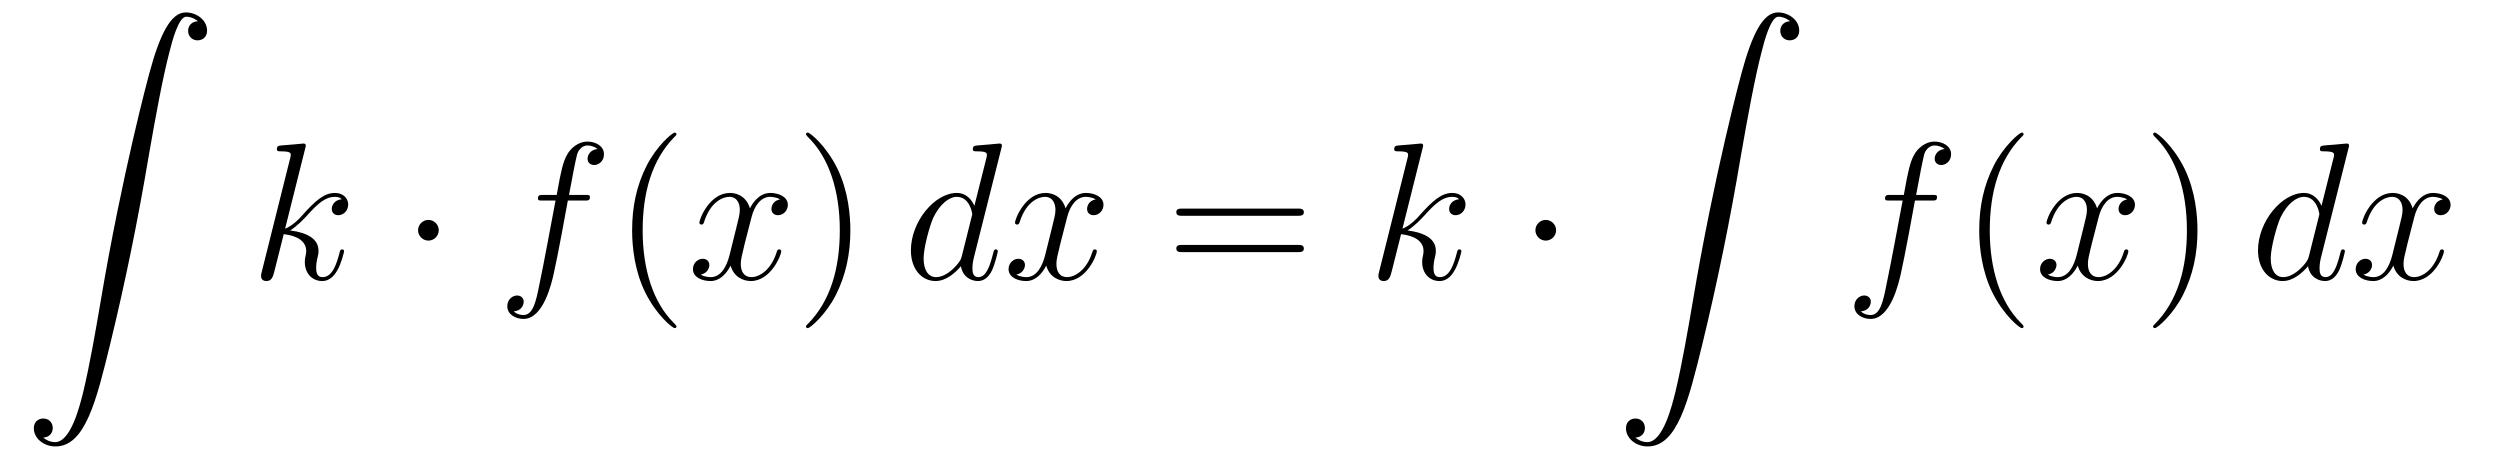 <?xml version='1.0'?>
<!-- This file was generated by dvisvgm 1.14.1 -->
<svg height='28pt' version='1.1' viewBox='0 -28 153 28' width='153pt' xmlns='http://www.w3.org/2000/svg' xmlns:xlink='http://www.w3.org/1999/xlink'>
<g id='page1'>
<g transform='matrix(1 0 0 1 -127 639)'>
<path d='M129.643 -640.216C130.026 -640.24 130.229 -640.503 130.229 -640.802C130.229 -641.196 129.93 -641.388 129.655 -641.388C129.368 -641.388 129.069 -641.208 129.069 -640.79C129.069 -640.18 129.667 -639.678 130.396 -639.678C132.213 -639.678 132.895 -642.475 133.743 -645.942C134.664 -649.719 135.441 -653.533 136.087 -657.37C136.529 -659.916 136.971 -662.307 137.378 -663.849C137.521 -664.435 137.928 -665.977 138.394 -665.977C138.764 -665.977 139.063 -665.75 139.111 -665.702C138.716 -665.678 138.513 -665.415 138.513 -665.116C138.513 -664.722 138.812 -664.531 139.087 -664.531C139.374 -664.531 139.673 -664.71 139.673 -665.128C139.673 -665.774 139.027 -666.24 138.37 -666.24C137.461 -666.24 136.792 -664.937 136.134 -662.498C136.098 -662.367 134.473 -656.366 133.158 -648.548C132.847 -646.719 132.5 -644.723 132.106 -643.061C131.891 -642.188 131.341 -639.941 130.373 -639.941C129.942 -639.941 129.655 -640.216 129.643 -640.216Z' fill-rule='evenodd'/>
<path d='M145.679 -657.917C145.691 -657.965 145.715 -658.037 145.715 -658.097C145.715 -658.216 145.595 -658.216 145.572 -658.216C145.56 -658.216 145.129 -658.18 144.914 -658.156C144.711 -658.144 144.532 -658.121 144.316 -658.108C144.029 -658.085 143.946 -658.073 143.946 -657.858C143.946 -657.738 144.065 -657.738 144.185 -657.738C144.794 -657.738 144.794 -657.63 144.794 -657.511C144.794 -657.463 144.794 -657.439 144.735 -657.224L143.025 -650.386C142.977 -650.207 142.977 -650.183 142.977 -650.111C142.977 -649.848 143.181 -649.8 143.3 -649.8C143.635 -649.8 143.707 -650.063 143.802 -650.434L144.364 -652.669C145.225 -652.574 145.739 -652.215 145.739 -651.641C145.739 -651.57 145.739 -651.522 145.703 -651.342C145.655 -651.163 145.655 -651.02 145.655 -650.96C145.655 -650.267 146.109 -649.8 146.719 -649.8C147.269 -649.8 147.556 -650.302 147.652 -650.47C147.903 -650.912 148.058 -651.582 148.058 -651.629C148.058 -651.689 148.01 -651.737 147.938 -651.737C147.831 -651.737 147.819 -651.689 147.771 -651.498C147.604 -650.876 147.353 -650.04 146.743 -650.04C146.504 -650.04 146.348 -650.159 146.348 -650.613C146.348 -650.84 146.396 -651.103 146.444 -651.283C146.492 -651.498 146.492 -651.51 146.492 -651.653C146.492 -652.359 145.858 -652.753 144.759 -652.897C145.189 -653.16 145.619 -653.626 145.787 -653.805C146.468 -654.57 146.934 -654.953 147.484 -654.953C147.759 -654.953 147.831 -654.881 147.914 -654.809C147.472 -654.761 147.305 -654.451 147.305 -654.212C147.305 -653.925 147.532 -653.829 147.699 -653.829C148.022 -653.829 148.309 -654.104 148.309 -654.487C148.309 -654.833 148.034 -655.192 147.496 -655.192C146.839 -655.192 146.301 -654.726 145.452 -653.769C145.332 -653.626 144.89 -653.172 144.448 -653.004L145.679 -657.917Z' fill-rule='evenodd'/>
<path d='M153.852 -652.908C153.852 -653.255 153.566 -653.542 153.219 -653.542C152.872 -653.542 152.585 -653.255 152.585 -652.908C152.585 -652.562 152.872 -652.275 153.219 -652.275C153.566 -652.275 153.852 -652.562 153.852 -652.908Z' fill-rule='evenodd'/>
<path d='M162.768 -654.726C163.007 -654.726 163.103 -654.726 163.103 -654.953C163.103 -655.072 163.007 -655.072 162.792 -655.072H161.824C162.051 -656.303 162.218 -657.152 162.314 -657.535C162.386 -657.822 162.637 -658.097 162.948 -658.097C163.198 -658.097 163.449 -657.989 163.569 -657.882C163.103 -657.834 162.959 -657.487 162.959 -657.284C162.959 -657.045 163.139 -656.901 163.366 -656.901C163.605 -656.901 163.963 -657.104 163.963 -657.559C163.963 -658.061 163.462 -658.336 162.935 -658.336C162.422 -658.336 161.919 -657.953 161.68 -657.487C161.465 -657.068 161.346 -656.638 161.071 -655.072H160.27C160.043 -655.072 159.923 -655.072 159.923 -654.857C159.923 -654.726 159.995 -654.726 160.234 -654.726H160.999C160.784 -653.614 160.293 -650.912 160.019 -649.633C159.815 -648.593 159.636 -647.72 159.038 -647.72C159.003 -647.72 158.656 -647.72 158.441 -647.947C159.05 -647.995 159.05 -648.521 159.05 -648.533C159.05 -648.772 158.871 -648.916 158.644 -648.916C158.405 -648.916 158.046 -648.712 158.046 -648.258C158.046 -647.744 158.572 -647.481 159.038 -647.481C160.258 -647.481 160.76 -649.669 160.891 -650.267C161.107 -651.187 161.692 -654.367 161.752 -654.726H162.768Z' fill-rule='evenodd'/>
<path d='M168.399 -647.015C168.399 -647.051 168.399 -647.075 168.196 -647.278C167.001 -648.486 166.331 -650.458 166.331 -652.897C166.331 -655.216 166.893 -657.212 168.28 -658.623C168.399 -658.73 168.399 -658.754 168.399 -658.79C168.399 -658.862 168.34 -658.886 168.292 -658.886C168.137 -658.886 167.156 -658.025 166.571 -656.853C165.961 -655.646 165.686 -654.367 165.686 -652.897C165.686 -651.832 165.853 -650.41 166.475 -649.131C167.18 -647.697 168.16 -646.919 168.292 -646.919C168.34 -646.919 168.399 -646.943 168.399 -647.015Z' fill-rule='evenodd'/>
<path d='M174.739 -654.797C174.357 -654.726 174.213 -654.439 174.213 -654.212C174.213 -653.925 174.441 -653.829 174.608 -653.829C174.966 -653.829 175.217 -654.14 175.217 -654.462C175.217 -654.965 174.644 -655.192 174.141 -655.192C173.412 -655.192 173.006 -654.474 172.898 -654.247C172.623 -655.144 171.882 -655.192 171.667 -655.192C170.448 -655.192 169.802 -653.626 169.802 -653.363C169.802 -653.315 169.85 -653.255 169.934 -653.255C170.029 -653.255 170.053 -653.327 170.077 -653.375C170.484 -654.702 171.285 -654.953 171.631 -654.953C172.169 -654.953 172.277 -654.451 172.277 -654.164C172.277 -653.901 172.205 -653.626 172.061 -653.052L171.655 -651.414C171.476 -650.697 171.129 -650.04 170.496 -650.04C170.436 -650.04 170.137 -650.04 169.886 -650.195C170.316 -650.279 170.412 -650.637 170.412 -650.781C170.412 -651.02 170.233 -651.163 170.005 -651.163C169.719 -651.163 169.408 -650.912 169.408 -650.53C169.408 -650.028 169.97 -649.8 170.484 -649.8C171.057 -649.8 171.464 -650.255 171.715 -650.745C171.906 -650.04 172.504 -649.8 172.946 -649.8C174.165 -649.8 174.811 -651.367 174.811 -651.629C174.811 -651.689 174.763 -651.737 174.691 -651.737C174.584 -651.737 174.572 -651.677 174.536 -651.582C174.213 -650.53 173.52 -650.04 172.982 -650.04C172.564 -650.04 172.336 -650.35 172.336 -650.84C172.336 -651.103 172.384 -651.295 172.575 -652.084L172.994 -653.709C173.173 -654.427 173.58 -654.953 174.129 -654.953C174.154 -654.953 174.488 -654.953 174.739 -654.797Z' fill-rule='evenodd'/>
<path d='M179.042 -652.897C179.042 -653.805 178.922 -655.287 178.253 -656.674C177.548 -658.108 176.567 -658.886 176.436 -658.886C176.388 -658.886 176.328 -658.862 176.328 -658.79C176.328 -658.754 176.328 -658.73 176.531 -658.527C177.727 -657.32 178.396 -655.347 178.396 -652.908C178.396 -650.589 177.834 -648.593 176.448 -647.182C176.328 -647.075 176.328 -647.051 176.328 -647.015C176.328 -646.943 176.388 -646.919 176.436 -646.919C176.591 -646.919 177.571 -647.78 178.157 -648.952C178.767 -650.171 179.042 -651.462 179.042 -652.897Z' fill-rule='evenodd'/>
<path d='M188.282 -657.917C188.294 -657.965 188.318 -658.037 188.318 -658.097C188.318 -658.216 188.199 -658.216 188.175 -658.216C188.163 -658.216 187.577 -658.168 187.517 -658.156C187.314 -658.144 187.134 -658.121 186.919 -658.108C186.621 -658.085 186.537 -658.073 186.537 -657.858C186.537 -657.738 186.632 -657.738 186.8 -657.738C187.386 -657.738 187.398 -657.63 187.398 -657.511C187.398 -657.439 187.374 -657.343 187.362 -657.307L186.632 -654.403C186.501 -654.713 186.178 -655.192 185.557 -655.192C184.206 -655.192 182.747 -653.447 182.747 -651.677C182.747 -650.494 183.441 -649.8 184.254 -649.8C184.911 -649.8 185.473 -650.314 185.808 -650.709C185.927 -650.004 186.489 -649.8 186.848 -649.8C187.206 -649.8 187.493 -650.016 187.708 -650.446C187.899 -650.853 188.067 -651.582 188.067 -651.629C188.067 -651.689 188.019 -651.737 187.947 -651.737C187.84 -651.737 187.828 -651.677 187.78 -651.498C187.601 -650.793 187.374 -650.04 186.884 -650.04C186.537 -650.04 186.513 -650.35 186.513 -650.589C186.513 -650.637 186.513 -650.888 186.597 -651.223L188.282 -657.917ZM185.867 -651.342C185.808 -651.139 185.808 -651.115 185.64 -650.888C185.377 -650.553 184.851 -650.04 184.29 -650.04C183.799 -650.04 183.525 -650.482 183.525 -651.187C183.525 -651.845 183.895 -653.183 184.122 -653.686C184.529 -654.522 185.091 -654.953 185.557 -654.953C186.345 -654.953 186.501 -653.973 186.501 -653.877C186.501 -653.865 186.465 -653.709 186.453 -653.686L185.867 -651.342ZM194.056 -654.797C193.673 -654.726 193.53 -654.439 193.53 -654.212C193.53 -653.925 193.757 -653.829 193.924 -653.829C194.282 -653.829 194.533 -654.14 194.533 -654.462C194.533 -654.965 193.96 -655.192 193.458 -655.192C192.728 -655.192 192.322 -654.474 192.215 -654.247C191.939 -655.144 191.198 -655.192 190.983 -655.192C189.764 -655.192 189.118 -653.626 189.118 -653.363C189.118 -653.315 189.166 -653.255 189.25 -653.255C189.345 -653.255 189.369 -653.327 189.393 -653.375C189.8 -654.702 190.601 -654.953 190.947 -654.953C191.485 -654.953 191.593 -654.451 191.593 -654.164C191.593 -653.901 191.521 -653.626 191.378 -653.052L190.971 -651.414C190.792 -650.697 190.445 -650.04 189.812 -650.04C189.752 -650.04 189.453 -650.04 189.202 -650.195C189.632 -650.279 189.728 -650.637 189.728 -650.781C189.728 -651.02 189.549 -651.163 189.322 -651.163C189.035 -651.163 188.724 -650.912 188.724 -650.53C188.724 -650.028 189.286 -649.8 189.8 -649.8C190.374 -649.8 190.78 -650.255 191.031 -650.745C191.222 -650.04 191.82 -649.8 192.263 -649.8C193.482 -649.8 194.126 -651.367 194.126 -651.629C194.126 -651.689 194.08 -651.737 194.008 -651.737C193.9 -651.737 193.888 -651.677 193.853 -651.582C193.53 -650.53 192.836 -650.04 192.299 -650.04C191.88 -650.04 191.653 -650.35 191.653 -650.84C191.653 -651.103 191.7 -651.295 191.892 -652.084L192.31 -653.709C192.49 -654.427 192.895 -654.953 193.446 -654.953C193.47 -654.953 193.805 -654.953 194.056 -654.797Z' fill-rule='evenodd'/>
<path d='M206.413 -653.793C206.58 -653.793 206.796 -653.793 206.796 -654.008C206.796 -654.235 206.592 -654.235 206.413 -654.235H199.372C199.205 -654.235 198.99 -654.235 198.99 -654.02C198.99 -653.793 199.193 -653.793 199.372 -653.793H206.413ZM206.413 -651.57C206.58 -651.57 206.796 -651.57 206.796 -651.785C206.796 -652.012 206.592 -652.012 206.413 -652.012H199.372C199.205 -652.012 198.99 -652.012 198.99 -651.797C198.99 -651.57 199.193 -651.57 199.372 -651.57H206.413Z' fill-rule='evenodd'/>
<path d='M214.061 -657.917C214.072 -657.965 214.097 -658.037 214.097 -658.097C214.097 -658.216 213.977 -658.216 213.953 -658.216C213.941 -658.216 213.51 -658.18 213.295 -658.156C213.092 -658.144 212.912 -658.121 212.698 -658.108C212.411 -658.085 212.327 -658.073 212.327 -657.858C212.327 -657.738 212.447 -657.738 212.566 -657.738C213.175 -657.738 213.175 -657.63 213.175 -657.511C213.175 -657.463 213.175 -657.439 213.116 -657.224L211.406 -650.386C211.358 -650.207 211.358 -650.183 211.358 -650.111C211.358 -649.848 211.562 -649.8 211.681 -649.8C212.016 -649.8 212.088 -650.063 212.184 -650.434L212.746 -652.669C213.606 -652.574 214.12 -652.215 214.12 -651.641C214.12 -651.57 214.12 -651.522 214.085 -651.342C214.037 -651.163 214.037 -651.02 214.037 -650.96C214.037 -650.267 214.49 -649.8 215.1 -649.8C215.651 -649.8 215.938 -650.302 216.032 -650.47C216.283 -650.912 216.439 -651.582 216.439 -651.629C216.439 -651.689 216.391 -651.737 216.319 -651.737C216.212 -651.737 216.2 -651.689 216.152 -651.498C215.986 -650.876 215.734 -650.04 215.124 -650.04C214.885 -650.04 214.729 -650.159 214.729 -650.613C214.729 -650.84 214.777 -651.103 214.825 -651.283C214.873 -651.498 214.873 -651.51 214.873 -651.653C214.873 -652.359 214.24 -652.753 213.14 -652.897C213.57 -653.16 214.001 -653.626 214.168 -653.805C214.849 -654.57 215.316 -654.953 215.866 -654.953C216.14 -654.953 216.212 -654.881 216.295 -654.809C215.854 -654.761 215.687 -654.451 215.687 -654.212C215.687 -653.925 215.914 -653.829 216.08 -653.829C216.403 -653.829 216.69 -654.104 216.69 -654.487C216.69 -654.833 216.415 -655.192 215.878 -655.192C215.22 -655.192 214.682 -654.726 213.833 -653.769C213.714 -653.626 213.271 -653.172 212.83 -653.004L214.061 -657.917Z' fill-rule='evenodd'/>
<path d='M222.234 -652.908C222.234 -653.255 221.947 -653.542 221.6 -653.542C221.254 -653.542 220.967 -653.255 220.967 -652.908C220.967 -652.562 221.254 -652.275 221.6 -652.275C221.947 -652.275 222.234 -652.562 222.234 -652.908Z' fill-rule='evenodd'/>
<path d='M227.083 -640.216C227.466 -640.24 227.669 -640.503 227.669 -640.802C227.669 -641.196 227.37 -641.388 227.095 -641.388C226.808 -641.388 226.51 -641.208 226.51 -640.79C226.51 -640.18 227.107 -639.678 227.837 -639.678C229.654 -639.678 230.335 -642.475 231.184 -645.942C232.104 -649.719 232.88 -653.533 233.526 -657.37C233.969 -659.916 234.41 -662.307 234.817 -663.849C234.961 -664.435 235.368 -665.977 235.834 -665.977C236.204 -665.977 236.503 -665.75 236.551 -665.702C236.156 -665.678 235.954 -665.415 235.954 -665.116C235.954 -664.722 236.252 -664.531 236.527 -664.531C236.814 -664.531 237.113 -664.71 237.113 -665.128C237.113 -665.774 236.467 -666.24 235.81 -666.24C234.901 -666.24 234.232 -664.937 233.574 -662.498C233.538 -662.367 231.913 -656.366 230.598 -648.548C230.287 -646.719 229.94 -644.723 229.546 -643.061C229.331 -642.188 228.781 -639.941 227.813 -639.941C227.382 -639.941 227.095 -640.216 227.083 -640.216Z' fill-rule='evenodd'/>
<path d='M245.212 -654.726C245.45 -654.726 245.546 -654.726 245.546 -654.953C245.546 -655.072 245.45 -655.072 245.236 -655.072H244.267C244.494 -656.303 244.662 -657.152 244.757 -657.535C244.829 -657.822 245.08 -658.097 245.39 -658.097C245.642 -658.097 245.893 -657.989 246.012 -657.882C245.546 -657.834 245.402 -657.487 245.402 -657.284C245.402 -657.045 245.582 -656.901 245.809 -656.901C246.048 -656.901 246.407 -657.104 246.407 -657.559C246.407 -658.061 245.905 -658.336 245.378 -658.336C244.865 -658.336 244.363 -657.953 244.123 -657.487C243.908 -657.068 243.79 -656.638 243.514 -655.072H242.713C242.486 -655.072 242.366 -655.072 242.366 -654.857C242.366 -654.726 242.438 -654.726 242.677 -654.726H243.442C243.227 -653.614 242.737 -650.912 242.462 -649.633C242.258 -648.593 242.08 -647.72 241.482 -647.72C241.446 -647.72 241.099 -647.72 240.884 -647.947C241.494 -647.995 241.494 -648.521 241.494 -648.533C241.494 -648.772 241.314 -648.916 241.087 -648.916C240.848 -648.916 240.49 -648.712 240.49 -648.258C240.49 -647.744 241.015 -647.481 241.482 -647.481C242.701 -647.481 243.203 -649.669 243.335 -650.267C243.55 -651.187 244.135 -654.367 244.195 -654.726H245.212Z' fill-rule='evenodd'/>
<path d='M250.843 -647.015C250.843 -647.051 250.843 -647.075 250.639 -647.278C249.444 -648.486 248.774 -650.458 248.774 -652.897C248.774 -655.216 249.336 -657.212 250.723 -658.623C250.843 -658.73 250.843 -658.754 250.843 -658.79C250.843 -658.862 250.783 -658.886 250.735 -658.886C250.58 -658.886 249.6 -658.025 249.014 -656.853C248.405 -655.646 248.129 -654.367 248.129 -652.897C248.129 -651.832 248.297 -650.41 248.918 -649.131C249.624 -647.697 250.603 -646.919 250.735 -646.919C250.783 -646.919 250.843 -646.943 250.843 -647.015Z' fill-rule='evenodd'/>
<path d='M257.183 -654.797C256.8 -654.726 256.657 -654.439 256.657 -654.212C256.657 -653.925 256.884 -653.829 257.051 -653.829C257.41 -653.829 257.66 -654.14 257.66 -654.462C257.66 -654.965 257.087 -655.192 256.585 -655.192C255.856 -655.192 255.449 -654.474 255.342 -654.247C255.067 -655.144 254.326 -655.192 254.111 -655.192C252.892 -655.192 252.246 -653.626 252.246 -653.363C252.246 -653.315 252.293 -653.255 252.377 -653.255C252.473 -653.255 252.497 -653.327 252.521 -653.375C252.928 -654.702 253.728 -654.953 254.075 -654.953C254.612 -654.953 254.72 -654.451 254.72 -654.164C254.72 -653.901 254.648 -653.626 254.504 -653.052L254.099 -651.414C253.919 -650.697 253.573 -650.04 252.938 -650.04C252.88 -650.04 252.581 -650.04 252.329 -650.195C252.76 -650.279 252.856 -650.637 252.856 -650.781C252.856 -651.02 252.676 -651.163 252.449 -651.163C252.162 -651.163 251.851 -650.912 251.851 -650.53C251.851 -650.028 252.413 -649.8 252.928 -649.8C253.501 -649.8 253.907 -650.255 254.159 -650.745C254.35 -650.04 254.947 -649.8 255.39 -649.8C256.609 -649.8 257.255 -651.367 257.255 -651.629C257.255 -651.689 257.207 -651.737 257.135 -651.737C257.027 -651.737 257.015 -651.677 256.98 -651.582C256.657 -650.53 255.964 -650.04 255.426 -650.04C255.007 -650.04 254.78 -650.35 254.78 -650.84C254.78 -651.103 254.827 -651.295 255.019 -652.084L255.437 -653.709C255.617 -654.427 256.022 -654.953 256.573 -654.953C256.597 -654.953 256.932 -654.953 257.183 -654.797Z' fill-rule='evenodd'/>
<path d='M261.485 -652.897C261.485 -653.805 261.366 -655.287 260.696 -656.674C259.991 -658.108 259.01 -658.886 258.88 -658.886C258.832 -658.886 258.772 -658.862 258.772 -658.79C258.772 -658.754 258.772 -658.73 258.974 -658.527C260.171 -657.32 260.839 -655.347 260.839 -652.908C260.839 -650.589 260.278 -648.593 258.89 -647.182C258.772 -647.075 258.772 -647.051 258.772 -647.015C258.772 -646.943 258.832 -646.919 258.88 -646.919C259.034 -646.919 260.015 -647.78 260.6 -648.952C261.21 -650.171 261.485 -651.462 261.485 -652.897Z' fill-rule='evenodd'/>
<path d='M270.726 -657.917C270.738 -657.965 270.762 -658.037 270.762 -658.097C270.762 -658.216 270.642 -658.216 270.618 -658.216C270.606 -658.216 270.02 -658.168 269.96 -658.156C269.758 -658.144 269.578 -658.121 269.363 -658.108C269.064 -658.085 268.98 -658.073 268.98 -657.858C268.98 -657.738 269.076 -657.738 269.243 -657.738C269.828 -657.738 269.842 -657.63 269.842 -657.511C269.842 -657.439 269.818 -657.343 269.806 -657.307L269.076 -654.403C268.944 -654.713 268.621 -655.192 268 -655.192C266.65 -655.192 265.19 -653.447 265.19 -651.677C265.19 -650.494 265.884 -649.8 266.698 -649.8C267.354 -649.8 267.917 -650.314 268.252 -650.709C268.37 -650.004 268.932 -649.8 269.291 -649.8S269.936 -650.016 270.151 -650.446C270.343 -650.853 270.51 -651.582 270.51 -651.629C270.51 -651.689 270.463 -651.737 270.391 -651.737C270.283 -651.737 270.271 -651.677 270.223 -651.498C270.044 -650.793 269.818 -650.04 269.327 -650.04C268.98 -650.04 268.956 -650.35 268.956 -650.589C268.956 -650.637 268.956 -650.888 269.04 -651.223L270.726 -657.917ZM268.31 -651.342C268.252 -651.139 268.252 -651.115 268.084 -650.888C267.821 -650.553 267.295 -650.04 266.732 -650.04C266.243 -650.04 265.968 -650.482 265.968 -651.187C265.968 -651.845 266.339 -653.183 266.566 -653.686C266.972 -654.522 267.534 -654.953 268 -654.953C268.789 -654.953 268.944 -653.973 268.944 -653.877C268.944 -653.865 268.908 -653.709 268.897 -653.686L268.31 -651.342ZM276.499 -654.797C276.116 -654.726 275.972 -654.439 275.972 -654.212C275.972 -653.925 276.2 -653.829 276.367 -653.829C276.726 -653.829 276.977 -654.14 276.977 -654.462C276.977 -654.965 276.403 -655.192 275.902 -655.192C275.172 -655.192 274.765 -654.474 274.658 -654.247C274.382 -655.144 273.642 -655.192 273.427 -655.192C272.207 -655.192 271.561 -653.626 271.561 -653.363C271.561 -653.315 271.609 -653.255 271.693 -653.255C271.789 -653.255 271.813 -653.327 271.837 -653.375C272.243 -654.702 273.044 -654.953 273.391 -654.953C273.929 -654.953 274.037 -654.451 274.037 -654.164C274.037 -653.901 273.965 -653.626 273.821 -653.052L273.415 -651.414C273.235 -650.697 272.888 -650.04 272.255 -650.04C272.195 -650.04 271.897 -650.04 271.645 -650.195C272.076 -650.279 272.171 -650.637 272.171 -650.781C272.171 -651.02 271.992 -651.163 271.765 -651.163C271.478 -651.163 271.168 -650.912 271.168 -650.53C271.168 -650.028 271.729 -649.8 272.243 -649.8C272.816 -649.8 273.223 -650.255 273.474 -650.745C273.666 -650.04 274.264 -649.8 274.705 -649.8C275.926 -649.8 276.57 -651.367 276.57 -651.629C276.57 -651.689 276.522 -651.737 276.451 -651.737C276.343 -651.737 276.331 -651.677 276.295 -651.582C275.972 -650.53 275.28 -650.04 274.741 -650.04C274.324 -650.04 274.096 -650.35 274.096 -650.84C274.096 -651.103 274.144 -651.295 274.336 -652.084L274.753 -653.709C274.933 -654.427 275.339 -654.953 275.89 -654.953C275.914 -654.953 276.248 -654.953 276.499 -654.797Z' fill-rule='evenodd'/>
</g>
</g>
</svg>

